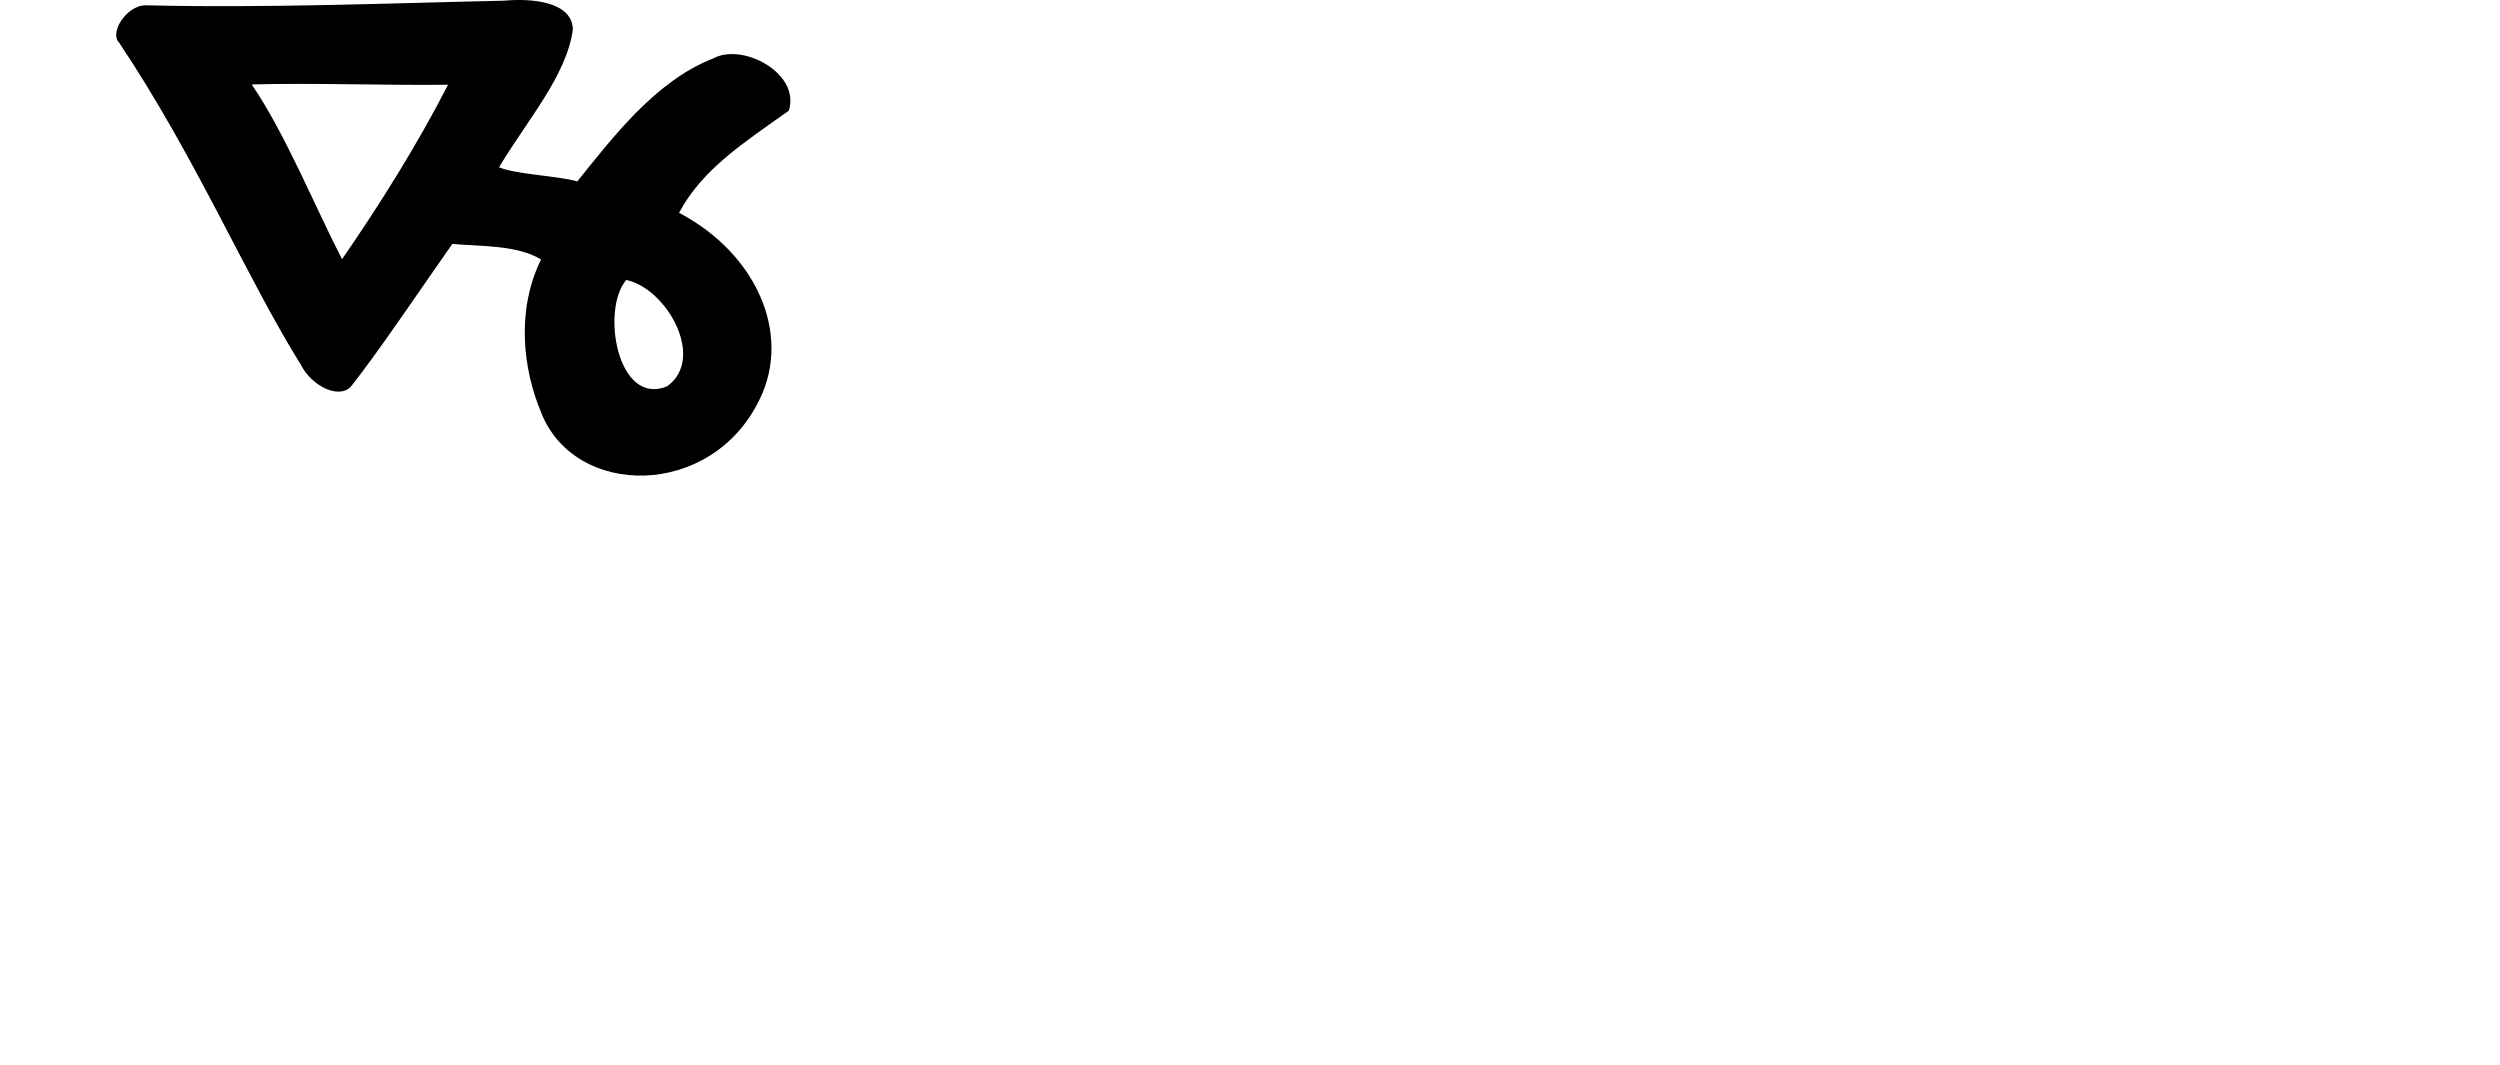 <?xml version="1.0" encoding="UTF-8" standalone="no"?>
<!-- Created with Inkscape (http://www.inkscape.org/) -->

<svg
   xmlns:dc="http://purl.org/dc/elements/1.1/"
   xmlns:cc="http://creativecommons.org/ns#"
   xmlns:rdf="http://www.w3.org/1999/02/22-rdf-syntax-ns#"
   xmlns:svg="http://www.w3.org/2000/svg"
   xmlns="http://www.w3.org/2000/svg"
   xmlns:sodipodi="http://sodipodi.sourceforge.net/DTD/sodipodi-0.dtd"
   xmlns:inkscape="http://www.inkscape.org/namespaces/inkscape"
   width="200"
   height="85.188"
   id="svg2"
   version="1.1"
   inkscape:version="0.48.3.1 r9886"
   sodipodi:docname="ust.svg">
  <defs
     id="defs4" />
  <sodipodi:namedview
     id="base"
     pagecolor="#ffffff"
     bordercolor="#666666"
     borderopacity="1.0"
     inkscape:pageopacity="0.0"
     inkscape:pageshadow="2"
     inkscape:zoom="2.8"
     inkscape:cx="34.714728"
     inkscape:cy="45.240092"
     inkscape:document-units="px"
     inkscape:current-layer="layer1"
     showgrid="false"
     fit-margin-top="0"
     fit-margin-left="0"
     fit-margin-right="0"
     fit-margin-bottom="0"
     inkscape:window-width="1301"
     inkscape:window-height="744"
     inkscape:window-x="65"
     inkscape:window-y="24"
     inkscape:window-maximized="1" />
  <g
     inkscape:label="Layer 1"
     inkscape:groupmode="layer"
     id="layer1"
     transform="translate(241.479,-922.103)">
    <g
       transform="matrix(1.057,0,0,1.057,-1594.431,-1045.254)"
       id="layer1-0"
       inkscape:label="Layer 1">
      <g
         inkscape:label="Layer 1"
         id="layer1-1"
         transform="matrix(0.782,-0.623,0.623,0.782,-699.444,823.398)">
        <g
           transform="matrix(0.937,0.348,-0.348,0.937,202.782,30.382)"
           id="layer1-3"
           inkscape:label="Layer 1" />
      </g>
    </g>
    <g
       transform="translate(-929.474,-421.337)"
       id="layer1-34"
       inkscape:label="Layer 1" />
    <g
       transform="translate(-822.372,-394.765)"
       id="layer1-7"
       inkscape:label="Layer 1" />
    <path
       style="fill:#000000"
       d="m -201.095,922.156 c -8.588,0.183 -19.057,0.612 -28.772,0.368 -1.523,0.051 -2.879,2.216 -2.08,2.991 6.218,9.321 10.169,18.764 14.537,25.769 0.869,1.717 3.04,2.762 3.993,1.76 2.355,-2.972 5.958,-8.367 8.123,-11.424 2.291,0.197 5.214,0.078 7.098,1.243 -2.035,4.133 -1.404,8.842 -0.024,12.158 2.635,6.975 13.724,7.037 17.542,-1.033 2.484,-5.16 -0.217,-11.553 -6.477,-14.863 1.882,-3.533 5.299,-5.678 8.782,-8.171 0.945,-3.008 -3.724,-5.458 -6.049,-4.176 -4.616,1.799 -8.03,6.31 -10.874,9.838 -1.561,-0.451 -5.006,-0.569 -6.26,-1.135 2.236,-3.735 5.427,-7.361 5.907,-11.033 -0.066,-2.244 -3.363,-2.485 -5.446,-2.294 z m -13.022,20.685 c -2.277,-4.442 -4.539,-10.036 -7.225,-13.982 4.931,-0.136 10.775,0.087 15.707,0.023 -2.475,4.822 -5.459,9.58 -8.482,13.959 z m 22.739,1.661 c 3.285,0.699 6.382,6.325 3.252,8.515 -4.002,1.605 -5.273,-6.204 -3.252,-8.515 z"
       id="path3221"
       inkscape:connector-curvature="0"
       sodipodi:nodetypes="ccccccccccccccccccccccccc" />
  </g>
</svg>
